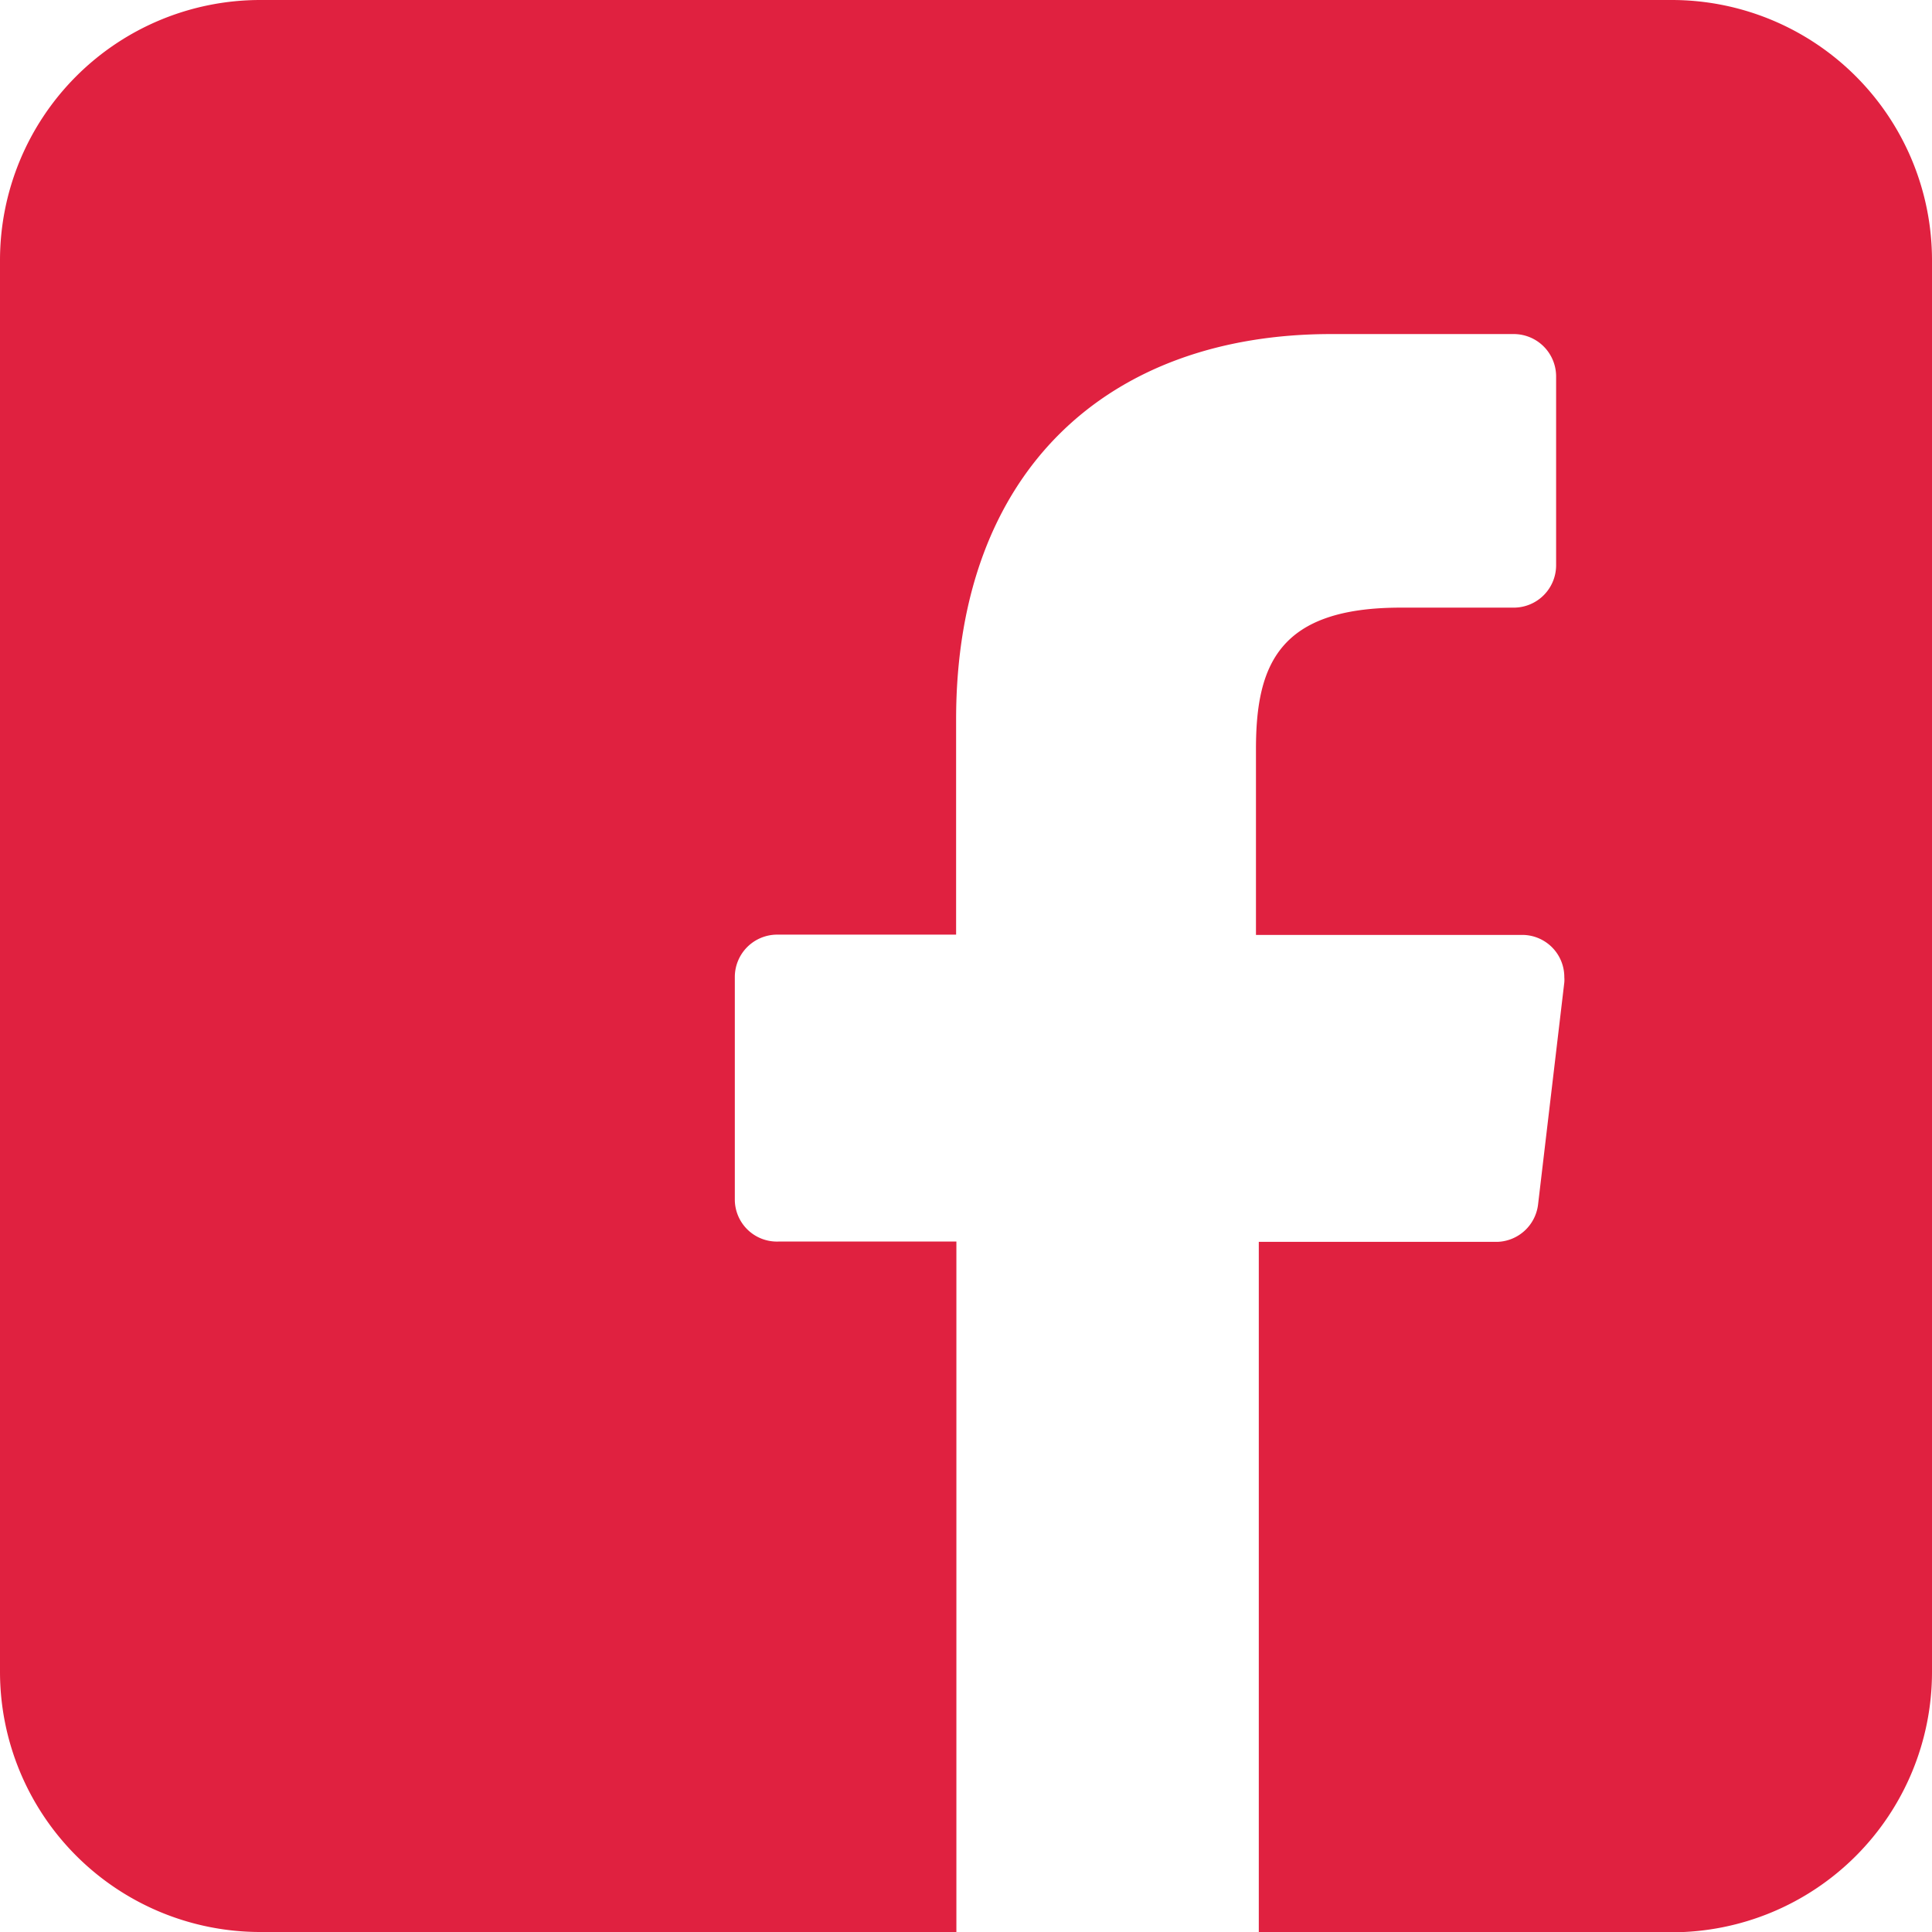 <svg xmlns="http://www.w3.org/2000/svg" viewBox="0 0 68.36 68.37"><defs><style>.cls-1{fill:#e02140;}</style></defs><title>Path 11</title><g id="Réteg_2" data-name="Réteg 2"><g id="Réteg_1" data-name="Réteg 1"><path id="Path_11" data-name="Path 11" class="cls-1" d="M59.15,0H9.21A9.21,9.21,0,0,0,0,9.21H0V59.15a9.21,9.21,0,0,0,9.21,9.21H33.84l0-24.43H27.54A1.49,1.49,0,0,1,26,42.44l0-7.87a1.5,1.5,0,0,1,1.5-1.5h6.33V25.46c0-8.83,5.4-13.64,13.27-13.64h6.46a1.5,1.5,0,0,1,1.5,1.5V20a1.5,1.5,0,0,1-1.5,1.5h-4c-4.29,0-5.12,2-5.12,5v6.58h9.42a1.49,1.49,0,0,1,1.49,1.5,1.09,1.09,0,0,1,0,.18l-.93,7.87A1.5,1.5,0,0,1,53,43.94H44.54l0,24.43H59.15a9.21,9.21,0,0,0,9.21-9.21h0V9.21A9.21,9.21,0,0,0,59.15,0h0"/></g></g></svg>